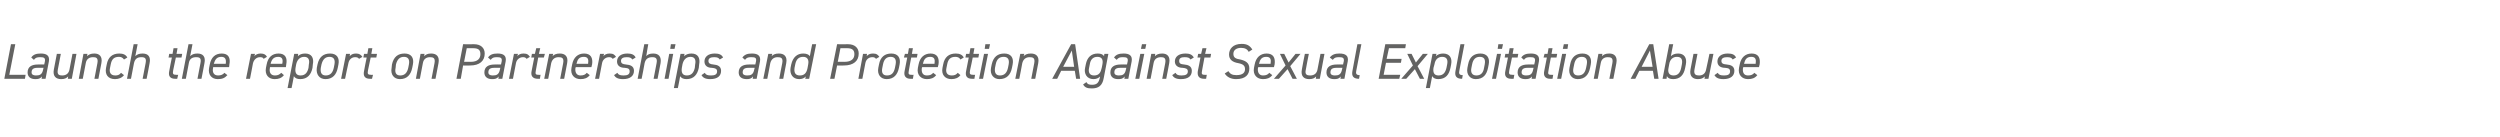 <?xml version="1.0" standalone="no"?><!DOCTYPE svg PUBLIC "-//W3C//DTD SVG 1.1//EN" "http://www.w3.org/Graphics/SVG/1.1/DTD/svg11.dtd"><svg xmlns="http://www.w3.org/2000/svg" version="1.1" width="752px" height="41.3px" viewBox="0 0 752 41.3">  <desc>Launch the report on Partnerships and Protection Against Sexual Exploitation Abuse</desc>  <defs/>  <g id="Polygon314870">    <path d="M 2.8 22.5 L 7.7 22.5 L 7.5 23.7 L 1.3 23.7 L 3.3 13.3 L 4.6 13.3 L 2.8 22.5 Z M 8.3 21.8 C 8.3 20.1 9.5 19.4 11.4 19.4 C 11.41 19.35 13.3 19.4 13.3 19.4 C 13.3 19.4 13.48 18.48 13.5 18.5 C 13.7 17.4 13.2 17.2 12.1 17.2 C 11.2 17.2 10.7 17.3 10.2 18 C 10.2 18 9.4 17.3 9.4 17.3 C 10 16.4 10.9 16.1 12.3 16.1 C 14.1 16.1 15 16.8 14.7 18.5 C 14.68 18.48 13.7 23.7 13.7 23.7 L 12.5 23.7 C 12.5 23.7 12.63 23.01 12.6 23 C 12.1 23.7 11.5 23.8 10.6 23.8 C 9.2 23.8 8.3 23.1 8.3 21.8 C 8.3 21.8 8.3 21.8 8.3 21.8 Z M 13.1 20.4 C 13.1 20.4 11.34 20.37 11.3 20.4 C 9.9 20.4 9.5 20.9 9.5 21.8 C 9.5 22.4 10 22.7 10.8 22.7 C 11.9 22.7 12.7 22.5 13 20.8 C 13.03 20.8 13.1 20.4 13.1 20.4 Z M 21.6 23.7 L 20.4 23.7 C 20.4 23.7 20.52 22.95 20.5 23 C 20 23.5 19.5 23.8 18.4 23.8 C 16.9 23.8 15.8 23 16.2 20.9 C 16.18 20.87 17.1 16.2 17.1 16.2 L 18.3 16.2 C 18.3 16.2 17.38 20.85 17.4 20.9 C 17.1 22.5 17.8 22.7 18.7 22.7 C 20 22.7 20.7 22 20.9 20.9 C 20.92 20.87 21.8 16.2 21.8 16.2 L 23 16.2 L 21.6 23.7 Z M 25.1 16.2 L 26.3 16.2 C 26.3 16.2 26.19 16.92 26.2 16.9 C 26.7 16.4 27.3 16.1 28.4 16.1 C 29.8 16.1 30.9 16.9 30.5 19 C 30.52 19 29.6 23.7 29.6 23.7 L 28.4 23.7 C 28.4 23.7 29.31 19.02 29.3 19 C 29.6 17.4 28.9 17.2 28 17.2 C 26.8 17.2 26 17.8 25.8 19 C 25.78 19 24.9 23.7 24.9 23.7 L 23.7 23.7 L 25.1 16.2 Z M 37.3 22.6 C 36.7 23.4 35.7 23.8 34.6 23.8 C 32.5 23.8 31.5 22.4 31.9 20.4 C 31.9 20.4 32.1 19.4 32.1 19.4 C 32.5 17.2 33.8 16.1 35.9 16.1 C 37.1 16.1 37.9 16.5 38.3 17.3 C 38.3 17.3 37.3 17.9 37.3 17.9 C 36.9 17.3 36.4 17.1 35.8 17.1 C 34.3 17.1 33.6 17.8 33.3 19.4 C 33.3 19.4 33.1 20.4 33.1 20.4 C 32.8 21.7 33.2 22.7 34.7 22.7 C 35.4 22.7 36 22.5 36.4 21.9 C 36.4 21.9 37.3 22.6 37.3 22.6 Z M 40.2 13.3 L 41.4 13.3 C 41.4 13.3 40.7 16.92 40.7 16.9 C 41.2 16.4 41.8 16.1 42.9 16.1 C 44.6 16.1 45.4 17.1 45 19 C 45.04 19 44.1 23.7 44.1 23.7 L 42.9 23.7 C 42.9 23.7 43.82 19.02 43.8 19 C 44.1 17.5 43.6 17.2 42.5 17.2 C 41.3 17.2 40.6 17.7 40.3 19 C 40.3 19 39.4 23.7 39.4 23.7 L 38.2 23.7 L 40.2 13.3 Z M 50.9 16.2 L 51.9 16.2 L 52.2 14.5 L 53.4 14.5 L 53.1 16.2 L 54.8 16.2 L 54.6 17.3 L 52.9 17.3 C 52.9 17.3 52.13 21.08 52.1 21.1 C 51.9 22.2 52 22.5 53 22.5 C 52.97 22.55 53.6 22.5 53.6 22.5 L 53.3 23.7 C 53.3 23.7 52.7 23.68 52.7 23.7 C 51.1 23.7 50.6 22.8 50.9 21.4 C 50.87 21.38 51.7 17.3 51.7 17.3 L 50.7 17.3 L 50.9 16.2 Z M 56.7 13.3 L 57.9 13.3 C 57.9 13.3 57.2 16.92 57.2 16.9 C 57.7 16.4 58.3 16.1 59.4 16.1 C 61.1 16.1 61.9 17.1 61.5 19 C 61.53 19 60.6 23.7 60.6 23.7 L 59.4 23.7 C 59.4 23.7 60.32 19.02 60.3 19 C 60.6 17.5 60.1 17.2 59 17.2 C 57.8 17.2 57 17.7 56.8 19 C 56.79 19 55.9 23.7 55.9 23.7 L 54.7 23.7 L 56.7 13.3 Z M 68.4 22.6 C 67.6 23.5 66.8 23.8 65.5 23.8 C 63.7 23.8 62.5 22.5 62.9 20.4 C 62.9 20.4 63.1 19.4 63.1 19.4 C 63.5 17.3 64.7 16.1 66.7 16.1 C 68.7 16.1 69.4 17.4 69 19.4 C 69.04 19.43 68.9 20.2 68.9 20.2 L 64.1 20.2 C 64.1 20.2 64.1 20.41 64.1 20.4 C 63.8 21.7 64.3 22.7 65.6 22.7 C 66.5 22.7 67.1 22.4 67.5 21.9 C 67.5 21.9 68.4 22.6 68.4 22.6 Z M 64.3 19.2 C 64.3 19.2 67.9 19.2 67.9 19.2 C 68.1 17.9 67.8 17.1 66.6 17.1 C 65.2 17.1 64.7 17.9 64.3 19.2 Z M 79.3 17.7 C 79.1 17.3 78.8 17.2 78.2 17.2 C 77.2 17.2 76.4 17.9 76.1 19 C 76.13 18.99 75.2 23.7 75.2 23.7 L 74 23.7 L 75.5 16.2 L 76.7 16.2 C 76.7 16.2 76.54 16.92 76.5 16.9 C 76.9 16.4 77.6 16.1 78.4 16.1 C 79.5 16.1 80 16.5 80.3 17.1 C 80.3 17.1 79.3 17.7 79.3 17.7 Z M 85.4 22.6 C 84.7 23.5 83.8 23.8 82.6 23.8 C 80.8 23.8 79.6 22.5 80 20.4 C 80 20.4 80.2 19.4 80.2 19.4 C 80.6 17.3 81.8 16.1 83.8 16.1 C 85.8 16.1 86.5 17.4 86.1 19.4 C 86.12 19.43 86 20.2 86 20.2 L 81.2 20.2 C 81.2 20.2 81.18 20.41 81.2 20.4 C 80.9 21.7 81.4 22.7 82.7 22.7 C 83.6 22.7 84.1 22.4 84.6 21.9 C 84.6 21.9 85.4 22.6 85.4 22.6 Z M 81.4 19.2 C 81.4 19.2 84.9 19.2 84.9 19.2 C 85.2 17.9 84.9 17.1 83.7 17.1 C 82.3 17.1 81.7 17.9 81.4 19.2 Z M 89.6 16.9 C 90.1 16.4 90.8 16.1 91.8 16.1 C 93.7 16.1 94.5 17.4 94.1 19.4 C 94.1 19.4 94 20.4 94 20.4 C 93.6 22.4 92.5 23.8 90.3 23.8 C 89.4 23.8 88.7 23.5 88.4 22.9 C 88.43 22.94 87.7 26.5 87.7 26.5 L 86.5 26.5 L 88.5 16.2 L 89.7 16.2 L 89.6 16.9 C 89.6 16.9 89.59 16.93 89.6 16.9 Z M 92.8 20.4 C 92.8 20.4 92.9 19.4 92.9 19.4 C 93.2 18 92.8 17.1 91.5 17.1 C 90.2 17.1 89.4 18 89.1 19.3 C 89.1 19.3 88.9 20.4 88.9 20.4 C 88.7 21.7 89 22.7 90.4 22.7 C 91.9 22.7 92.5 21.7 92.8 20.4 Z M 101.6 20.4 C 101.2 22.4 100.1 23.8 97.9 23.8 C 96.1 23.8 95 22.4 95.3 20.4 C 95.3 20.4 95.5 19.4 95.5 19.4 C 96 17.1 97.3 16.1 99.3 16.1 C 101.3 16.1 102.2 17.4 101.8 19.4 C 101.8 19.4 101.6 20.4 101.6 20.4 Z M 100.4 20.4 C 100.4 20.4 100.6 19.4 100.6 19.4 C 100.9 17.8 100.3 17.1 99.1 17.1 C 97.9 17.1 97.1 17.8 96.7 19.4 C 96.7 19.4 96.5 20.4 96.5 20.4 C 96.3 21.8 96.7 22.7 98 22.7 C 99.4 22.7 100.1 21.8 100.4 20.4 Z M 108 17.7 C 107.7 17.3 107.4 17.2 106.8 17.2 C 105.8 17.2 105 17.9 104.8 19 C 104.76 18.99 103.8 23.7 103.8 23.7 L 102.6 23.7 L 104.1 16.2 L 105.3 16.2 C 105.3 16.2 105.16 16.92 105.2 16.9 C 105.6 16.4 106.2 16.1 107.1 16.1 C 108.1 16.1 108.6 16.5 109 17.1 C 109 17.1 108 17.7 108 17.7 Z M 109.5 16.2 L 110.5 16.2 L 110.8 14.5 L 112 14.5 L 111.7 16.2 L 113.4 16.2 L 113.2 17.3 L 111.5 17.3 C 111.5 17.3 110.72 21.08 110.7 21.1 C 110.5 22.2 110.6 22.5 111.6 22.5 C 111.56 22.55 112.2 22.5 112.2 22.5 L 111.9 23.7 C 111.9 23.7 111.29 23.68 111.3 23.7 C 109.7 23.7 109.2 22.8 109.5 21.4 C 109.46 21.38 110.3 17.3 110.3 17.3 L 109.3 17.3 L 109.5 16.2 Z M 124 20.4 C 123.6 22.4 122.5 23.8 120.3 23.8 C 118.5 23.8 117.4 22.4 117.8 20.4 C 117.8 20.4 117.9 19.4 117.9 19.4 C 118.4 17.1 119.7 16.1 121.7 16.1 C 123.7 16.1 124.6 17.4 124.2 19.4 C 124.2 19.4 124 20.4 124 20.4 Z M 122.8 20.4 C 122.8 20.4 123 19.4 123 19.4 C 123.3 17.8 122.7 17.1 121.5 17.1 C 120.3 17.1 119.5 17.8 119.1 19.4 C 119.1 19.4 119 20.4 119 20.4 C 118.7 21.8 119.1 22.7 120.4 22.7 C 121.8 22.7 122.5 21.8 122.8 20.4 Z M 126.5 16.2 L 127.7 16.2 C 127.7 16.2 127.57 16.92 127.6 16.9 C 128.1 16.4 128.6 16.1 129.7 16.1 C 131.2 16.1 132.3 16.9 131.9 19 C 131.91 19 131 23.7 131 23.7 L 129.8 23.7 C 129.8 23.7 130.69 19.02 130.7 19 C 131 17.4 130.3 17.2 129.3 17.2 C 128.2 17.2 127.4 17.8 127.2 19 C 127.17 19 126.3 23.7 126.3 23.7 L 125.1 23.7 L 126.5 16.2 Z M 139.3 19.7 L 138.6 23.7 L 137.3 23.7 L 139.3 13.3 C 139.3 13.3 142.6 13.34 142.6 13.3 C 144.6 13.3 145.8 14.4 145.8 16.1 C 145.8 18.3 144.3 19.7 141.4 19.7 C 141.36 19.74 139.3 19.7 139.3 19.7 Z M 141.6 18.6 C 143.7 18.6 144.5 17.6 144.5 16.3 C 144.5 15.1 144 14.5 142.3 14.5 C 142.35 14.5 140.4 14.5 140.4 14.5 L 139.6 18.6 C 139.6 18.6 141.58 18.57 141.6 18.6 Z M 145.7 21.8 C 145.7 20.1 146.9 19.4 148.8 19.4 C 148.81 19.35 150.7 19.4 150.7 19.4 C 150.7 19.4 150.88 18.48 150.9 18.5 C 151.1 17.4 150.6 17.2 149.5 17.2 C 148.6 17.2 148.1 17.3 147.6 18 C 147.6 18 146.8 17.3 146.8 17.3 C 147.4 16.4 148.3 16.1 149.7 16.1 C 151.5 16.1 152.4 16.8 152.1 18.5 C 152.08 18.48 151.1 23.7 151.1 23.7 L 149.9 23.7 C 149.9 23.7 150.03 23.01 150 23 C 149.5 23.7 148.9 23.8 148 23.8 C 146.6 23.8 145.7 23.1 145.7 21.8 C 145.7 21.8 145.7 21.8 145.7 21.8 Z M 150.5 20.4 C 150.5 20.4 148.74 20.37 148.7 20.4 C 147.3 20.4 146.9 20.9 146.9 21.8 C 146.9 22.4 147.4 22.7 148.2 22.7 C 149.3 22.7 150.1 22.5 150.4 20.8 C 150.43 20.8 150.5 20.4 150.5 20.4 Z M 158.4 17.7 C 158.1 17.3 157.8 17.2 157.3 17.2 C 156.3 17.2 155.4 17.9 155.2 19 C 155.22 18.99 154.3 23.7 154.3 23.7 L 153.1 23.7 L 154.6 16.2 L 155.8 16.2 C 155.8 16.2 155.63 16.92 155.6 16.9 C 156 16.4 156.6 16.1 157.5 16.1 C 158.6 16.1 159 16.5 159.4 17.1 C 159.4 17.1 158.4 17.7 158.4 17.7 Z M 160 16.2 L 160.9 16.2 L 161.3 14.5 L 162.5 14.5 L 162.1 16.2 L 163.9 16.2 L 163.6 17.3 L 161.9 17.3 C 161.9 17.3 161.18 21.08 161.2 21.1 C 161 22.2 161 22.5 162 22.5 C 162.02 22.55 162.6 22.5 162.6 22.5 L 162.4 23.7 C 162.4 23.7 161.75 23.68 161.8 23.7 C 160.2 23.7 159.6 22.8 159.9 21.4 C 159.92 21.38 160.7 17.3 160.7 17.3 L 159.8 17.3 L 160 16.2 Z M 165.2 16.2 L 166.4 16.2 C 166.4 16.2 166.25 16.92 166.2 16.9 C 166.7 16.4 167.3 16.1 168.4 16.1 C 169.9 16.1 171 16.9 170.6 19 C 170.58 19 169.7 23.7 169.7 23.7 L 168.5 23.7 C 168.5 23.7 169.37 19.02 169.4 19 C 169.7 17.4 169 17.2 168 17.2 C 166.9 17.2 166.1 17.8 165.8 19 C 165.84 19 164.9 23.7 164.9 23.7 L 163.7 23.7 L 165.2 16.2 Z M 177.4 22.6 C 176.7 23.5 175.8 23.8 174.6 23.8 C 172.8 23.8 171.5 22.5 171.9 20.4 C 171.9 20.4 172.1 19.4 172.1 19.4 C 172.5 17.3 173.8 16.1 175.7 16.1 C 177.7 16.1 178.4 17.4 178.1 19.4 C 178.06 19.43 177.9 20.2 177.9 20.2 L 173.2 20.2 C 173.2 20.2 173.13 20.41 173.1 20.4 C 172.9 21.7 173.4 22.7 174.6 22.7 C 175.6 22.7 176.1 22.4 176.5 21.9 C 176.5 21.9 177.4 22.6 177.4 22.6 Z M 173.4 19.2 C 173.4 19.2 176.9 19.2 176.9 19.2 C 177.1 17.9 176.9 17.1 175.6 17.1 C 174.2 17.1 173.7 17.9 173.4 19.2 Z M 184.3 17.7 C 184 17.3 183.7 17.2 183.2 17.2 C 182.2 17.2 181.3 17.9 181.1 19 C 181.12 18.99 180.2 23.7 180.2 23.7 L 179 23.7 L 180.5 16.2 L 181.7 16.2 C 181.7 16.2 181.53 16.92 181.5 16.9 C 181.9 16.4 182.5 16.1 183.4 16.1 C 184.5 16.1 184.9 16.5 185.3 17.1 C 185.3 17.1 184.3 17.7 184.3 17.7 Z M 190.2 17.9 C 189.9 17.4 189.5 17.2 188.5 17.2 C 187.5 17.2 186.8 17.5 186.8 18.3 C 186.8 19.1 187.3 19.3 188.3 19.4 C 189.6 19.5 190.7 19.9 190.7 21.3 C 190.7 22.8 189.6 23.8 187.4 23.8 C 185.8 23.8 185.1 23.3 184.7 22.6 C 184.7 22.6 185.7 21.9 185.7 21.9 C 186 22.5 186.5 22.7 187.6 22.7 C 188.7 22.7 189.4 22.4 189.4 21.5 C 189.4 20.7 189 20.5 187.9 20.4 C 186.6 20.4 185.6 19.8 185.6 18.5 C 185.6 17.1 186.7 16.1 188.7 16.1 C 189.9 16.1 190.8 16.4 191.2 17.3 C 191.2 17.3 190.2 17.9 190.2 17.9 Z M 193.8 13.3 L 195 13.3 C 195 13.3 194.35 16.92 194.4 16.9 C 194.8 16.4 195.4 16.1 196.5 16.1 C 198.2 16.1 199 17.1 198.7 19 C 198.69 19 197.8 23.7 197.8 23.7 L 196.6 23.7 C 196.6 23.7 197.47 19.02 197.5 19 C 197.8 17.5 197.2 17.2 196.2 17.2 C 195 17.2 194.2 17.7 193.9 19 C 193.95 19 193 23.7 193 23.7 L 191.8 23.7 L 193.8 13.3 Z M 201.3 16.2 L 202.5 16.2 L 201.1 23.7 L 199.9 23.7 L 201.3 16.2 Z M 201.8 13.3 L 203.2 13.3 L 202.9 14.7 L 201.6 14.7 L 201.8 13.3 Z M 205.8 16.9 C 206.3 16.4 207 16.1 208 16.1 C 209.9 16.1 210.7 17.4 210.3 19.4 C 210.3 19.4 210.2 20.4 210.2 20.4 C 209.8 22.4 208.7 23.8 206.5 23.8 C 205.6 23.8 204.9 23.5 204.6 22.9 C 204.63 22.94 203.9 26.5 203.9 26.5 L 202.7 26.5 L 204.7 16.2 L 205.9 16.2 L 205.8 16.9 C 205.8 16.9 205.79 16.93 205.8 16.9 Z M 209 20.4 C 209 20.4 209.1 19.4 209.1 19.4 C 209.4 18 209 17.1 207.7 17.1 C 206.4 17.1 205.6 18 205.3 19.3 C 205.3 19.3 205.1 20.4 205.1 20.4 C 204.9 21.7 205.2 22.7 206.6 22.7 C 208.1 22.7 208.7 21.7 209 20.4 Z M 216.5 17.9 C 216.2 17.4 215.8 17.2 214.8 17.2 C 213.8 17.2 213.1 17.5 213.1 18.3 C 213.1 19.1 213.6 19.3 214.6 19.4 C 215.8 19.5 216.9 19.9 216.9 21.3 C 216.9 22.8 215.9 23.8 213.6 23.8 C 212.1 23.8 211.4 23.3 211 22.6 C 211 22.6 212 21.9 212 21.9 C 212.3 22.5 212.8 22.7 213.9 22.7 C 215 22.7 215.7 22.4 215.7 21.5 C 215.7 20.7 215.2 20.5 214.1 20.4 C 212.9 20.4 211.9 19.8 211.9 18.5 C 211.9 17.1 213 16.1 215 16.1 C 216.2 16.1 217.1 16.4 217.5 17.3 C 217.5 17.3 216.5 17.9 216.5 17.9 Z M 222.2 21.8 C 222.2 20.1 223.4 19.4 225.3 19.4 C 225.32 19.35 227.2 19.4 227.2 19.4 C 227.2 19.4 227.39 18.48 227.4 18.5 C 227.6 17.4 227.2 17.2 226 17.2 C 225.1 17.2 224.6 17.3 224.1 18 C 224.1 18 223.3 17.3 223.3 17.3 C 224 16.4 224.8 16.1 226.2 16.1 C 228 16.1 228.9 16.8 228.6 18.5 C 228.59 18.48 227.6 23.7 227.6 23.7 L 226.4 23.7 C 226.4 23.7 226.54 23.01 226.5 23 C 226 23.7 225.4 23.8 224.6 23.8 C 223.1 23.8 222.2 23.1 222.2 21.8 C 222.2 21.8 222.2 21.8 222.2 21.8 Z M 227 20.4 C 227 20.4 225.25 20.37 225.2 20.4 C 223.8 20.4 223.4 20.9 223.4 21.8 C 223.4 22.4 223.9 22.7 224.7 22.7 C 225.8 22.7 226.6 22.5 226.9 20.8 C 226.94 20.8 227 20.4 227 20.4 Z M 231.1 16.2 L 232.3 16.2 C 232.3 16.2 232.14 16.92 232.1 16.9 C 232.6 16.4 233.2 16.1 234.3 16.1 C 235.8 16.1 236.9 16.9 236.5 19 C 236.47 19 235.6 23.7 235.6 23.7 L 234.4 23.7 C 234.4 23.7 235.26 19.02 235.3 19 C 235.6 17.4 234.9 17.2 233.9 17.2 C 232.8 17.2 232 17.8 231.7 19 C 231.73 19 230.8 23.7 230.8 23.7 L 229.6 23.7 L 231.1 16.2 Z M 244.3 13.3 L 245.5 13.3 L 243.4 23.7 L 242.2 23.7 C 242.2 23.7 242.37 23.03 242.4 23 C 241.9 23.5 241.3 23.8 240.4 23.8 C 238.4 23.8 237.5 22.2 237.8 20.4 C 237.8 20.4 238 19.4 238 19.4 C 238.5 17.2 239.8 16.1 241.6 16.1 C 242.6 16.1 243.3 16.4 243.6 16.9 C 243.55 16.93 244.3 13.3 244.3 13.3 Z M 242.9 20.5 C 242.9 20.5 243.1 19.4 243.1 19.4 C 243.4 17.9 242.8 17.1 241.6 17.1 C 240.3 17.1 239.5 17.8 239.2 19.4 C 239.2 19.4 239 20.4 239 20.4 C 238.8 21.8 239.2 22.7 240.6 22.7 C 241.9 22.7 242.6 22 242.9 20.5 Z M 251.8 19.7 L 251 23.7 L 249.7 23.7 L 251.8 13.3 C 251.8 13.3 255.06 13.34 255.1 13.3 C 257.1 13.3 258.3 14.4 258.3 16.1 C 258.3 18.3 256.8 19.7 253.8 19.7 C 253.81 19.74 251.8 19.7 251.8 19.7 Z M 254 18.6 C 256.2 18.6 257 17.6 257 16.3 C 257 15.1 256.4 14.5 254.8 14.5 C 254.8 14.5 252.8 14.5 252.8 14.5 L 252 18.6 C 252 18.6 254.04 18.57 254 18.6 Z M 263.5 17.7 C 263.2 17.3 262.9 17.2 262.4 17.2 C 261.3 17.2 260.5 17.9 260.3 19 C 260.3 18.99 259.4 23.7 259.4 23.7 L 258.2 23.7 L 259.6 16.2 L 260.8 16.2 C 260.8 16.2 260.7 16.92 260.7 16.9 C 261.1 16.4 261.7 16.1 262.6 16.1 C 263.7 16.1 264.1 16.5 264.5 17.1 C 264.5 17.1 263.5 17.7 263.5 17.7 Z M 270.4 20.4 C 270 22.4 268.9 23.8 266.7 23.8 C 264.9 23.8 263.8 22.4 264.2 20.4 C 264.2 20.4 264.4 19.4 264.4 19.4 C 264.8 17.1 266.2 16.1 268.1 16.1 C 270.1 16.1 271 17.4 270.6 19.4 C 270.6 19.4 270.4 20.4 270.4 20.4 Z M 269.2 20.4 C 269.2 20.4 269.4 19.4 269.4 19.4 C 269.7 17.8 269.1 17.1 267.9 17.1 C 266.7 17.1 265.9 17.8 265.6 19.4 C 265.6 19.4 265.4 20.4 265.4 20.4 C 265.1 21.8 265.5 22.7 266.8 22.7 C 268.3 22.7 268.9 21.8 269.2 20.4 Z M 272.2 16.2 L 273.1 16.2 L 273.4 14.5 L 274.6 14.5 L 274.3 16.2 L 276 16.2 L 275.8 17.3 L 274.1 17.3 C 274.1 17.3 273.37 21.08 273.4 21.1 C 273.2 22.2 273.2 22.5 274.2 22.5 C 274.21 22.55 274.8 22.5 274.8 22.5 L 274.6 23.7 C 274.6 23.7 273.94 23.68 273.9 23.7 C 272.4 23.7 271.8 22.8 272.1 21.4 C 272.11 21.38 272.9 17.3 272.9 17.3 L 271.9 17.3 L 272.2 16.2 Z M 281.6 22.6 C 280.9 23.5 280 23.8 278.8 23.8 C 277 23.8 275.7 22.5 276.1 20.4 C 276.1 20.4 276.3 19.4 276.3 19.4 C 276.7 17.3 278 16.1 279.9 16.1 C 281.9 16.1 282.6 17.4 282.3 19.4 C 282.26 19.43 282.1 20.2 282.1 20.2 L 277.4 20.2 C 277.4 20.2 277.32 20.41 277.3 20.4 C 277.1 21.7 277.5 22.7 278.8 22.7 C 279.8 22.7 280.3 22.4 280.7 21.9 C 280.7 21.9 281.6 22.6 281.6 22.6 Z M 277.6 19.2 C 277.6 19.2 281.1 19.2 281.1 19.2 C 281.3 17.9 281.1 17.1 279.8 17.1 C 278.4 17.1 277.9 17.9 277.6 19.2 Z M 288.9 22.6 C 288.3 23.4 287.4 23.8 286.2 23.8 C 284.2 23.8 283.1 22.4 283.5 20.4 C 283.5 20.4 283.7 19.4 283.7 19.4 C 284.1 17.2 285.4 16.1 287.5 16.1 C 288.7 16.1 289.5 16.5 289.9 17.3 C 289.9 17.3 288.9 17.9 288.9 17.9 C 288.6 17.3 288 17.1 287.4 17.1 C 285.9 17.1 285.2 17.8 284.9 19.4 C 284.9 19.4 284.7 20.4 284.7 20.4 C 284.4 21.7 284.8 22.7 286.3 22.7 C 287.1 22.7 287.6 22.5 288.1 21.9 C 288.1 21.9 288.9 22.6 288.9 22.6 Z M 290.6 16.2 L 291.6 16.2 L 291.9 14.5 L 293.1 14.5 L 292.8 16.2 L 294.5 16.2 L 294.3 17.3 L 292.6 17.3 C 292.6 17.3 291.84 21.08 291.8 21.1 C 291.6 22.2 291.7 22.5 292.7 22.5 C 292.68 22.55 293.3 22.5 293.3 22.5 L 293.1 23.7 C 293.1 23.7 292.41 23.68 292.4 23.7 C 290.8 23.7 290.3 22.8 290.6 21.4 C 290.58 21.38 291.4 17.3 291.4 17.3 L 290.4 17.3 L 290.6 16.2 Z M 296 16.2 L 297.2 16.2 L 295.7 23.7 L 294.5 23.7 L 296 16.2 Z M 296.4 13.3 L 297.8 13.3 L 297.5 14.7 L 296.2 14.7 L 296.4 13.3 Z M 304.4 20.4 C 304 22.4 302.9 23.8 300.6 23.8 C 298.9 23.8 297.7 22.4 298.1 20.4 C 298.1 20.4 298.3 19.4 298.3 19.4 C 298.8 17.1 300.1 16.1 302.1 16.1 C 304.1 16.1 305 17.4 304.6 19.4 C 304.6 19.4 304.4 20.4 304.4 20.4 Z M 303.2 20.4 C 303.2 20.4 303.4 19.4 303.4 19.4 C 303.7 17.8 303.1 17.1 301.9 17.1 C 300.6 17.1 299.8 17.8 299.5 19.4 C 299.5 19.4 299.3 20.4 299.3 20.4 C 299.1 21.8 299.5 22.7 300.8 22.7 C 302.2 22.7 302.9 21.8 303.2 20.4 Z M 306.9 16.2 L 308.1 16.2 C 308.1 16.2 307.95 16.92 307.9 16.9 C 308.4 16.4 309 16.1 310.1 16.1 C 311.6 16.1 312.7 16.9 312.3 19 C 312.28 19 311.4 23.7 311.4 23.7 L 310.2 23.7 C 310.2 23.7 311.07 19.02 311.1 19 C 311.4 17.4 310.7 17.2 309.7 17.2 C 308.6 17.2 307.8 17.8 307.5 19 C 307.54 19 306.6 23.7 306.6 23.7 L 305.4 23.7 L 306.9 16.2 Z M 316.5 23.7 L 322.2 13.3 L 323.4 13.3 L 324.9 23.7 L 323.7 23.7 L 323.3 21.3 L 319.2 21.3 L 318 23.7 L 316.5 23.7 Z M 319.8 20.1 L 323.1 20.1 L 322.4 15.2 L 319.8 20.1 Z M 332.2 16.2 L 333.4 16.2 C 333.4 16.2 332 23.53 332 23.5 C 331.6 25.8 330.4 26.6 328.4 26.6 C 327 26.6 326.3 26.3 325.8 25.4 C 325.8 25.4 326.8 24.7 326.8 24.7 C 327.1 25.3 327.5 25.5 328.5 25.5 C 330 25.5 330.5 24.8 330.8 23.5 C 330.8 23.5 330.9 23 330.9 23 C 330.4 23.5 329.8 23.8 328.9 23.8 C 326.9 23.8 326 22.1 326.4 20.4 C 326.4 20.4 326.6 19.4 326.6 19.4 C 327 17.3 328.2 16.1 330.2 16.1 C 331.2 16.1 331.8 16.4 332.1 16.9 C 332.07 16.93 332.2 16.2 332.2 16.2 Z M 331.4 20.4 C 331.4 20.4 331.6 19.4 331.6 19.4 C 331.9 17.9 331.4 17.1 330.1 17.1 C 328.7 17.1 328 18 327.8 19.4 C 327.8 19.4 327.6 20.4 327.6 20.4 C 327.3 21.7 327.7 22.7 329.1 22.7 C 330.6 22.7 331.1 21.8 331.4 20.4 Z M 334 21.8 C 334 20.1 335.2 19.4 337.1 19.4 C 337.11 19.35 339 19.4 339 19.4 C 339 19.4 339.18 18.48 339.2 18.5 C 339.4 17.4 338.9 17.2 337.8 17.2 C 336.9 17.2 336.4 17.3 335.9 18 C 335.9 18 335.1 17.3 335.1 17.3 C 335.7 16.4 336.6 16.1 338 16.1 C 339.8 16.1 340.7 16.8 340.4 18.5 C 340.38 18.48 339.4 23.7 339.4 23.7 L 338.2 23.7 C 338.2 23.7 338.33 23.01 338.3 23 C 337.8 23.7 337.2 23.8 336.3 23.8 C 334.9 23.8 334 23.1 334 21.8 C 334 21.8 334 21.8 334 21.8 Z M 338.8 20.4 C 338.8 20.4 337.04 20.37 337 20.4 C 335.6 20.4 335.2 20.9 335.2 21.8 C 335.2 22.4 335.7 22.7 336.5 22.7 C 337.6 22.7 338.4 22.5 338.7 20.8 C 338.73 20.8 338.8 20.4 338.8 20.4 Z M 343 16.2 L 344.2 16.2 L 342.7 23.7 L 341.5 23.7 L 343 16.2 Z M 343.5 13.3 L 344.8 13.3 L 344.5 14.7 L 343.2 14.7 L 343.5 13.3 Z M 346.3 16.2 L 347.5 16.2 C 347.5 16.2 347.39 16.92 347.4 16.9 C 347.9 16.4 348.5 16.1 349.6 16.1 C 351 16.1 352.1 16.9 351.7 19 C 351.73 19 350.8 23.7 350.8 23.7 L 349.6 23.7 C 349.6 23.7 350.51 19.02 350.5 19 C 350.8 17.4 350.1 17.2 349.2 17.2 C 348 17.2 347.2 17.8 347 19 C 346.99 19 346.1 23.7 346.1 23.7 L 344.9 23.7 L 346.3 16.2 Z M 358.1 17.9 C 357.8 17.4 357.4 17.2 356.3 17.2 C 355.3 17.2 354.7 17.5 354.7 18.3 C 354.7 19.1 355.1 19.3 356.2 19.4 C 357.4 19.5 358.5 19.9 358.5 21.3 C 358.5 22.8 357.5 23.8 355.2 23.8 C 353.7 23.8 353 23.3 352.6 22.6 C 352.6 22.6 353.6 21.9 353.6 21.9 C 353.9 22.5 354.4 22.7 355.4 22.7 C 356.6 22.7 357.3 22.4 357.3 21.5 C 357.3 20.7 356.8 20.5 355.7 20.4 C 354.5 20.4 353.4 19.8 353.4 18.5 C 353.4 17.1 354.5 16.1 356.6 16.1 C 357.8 16.1 358.6 16.4 359.1 17.3 C 359.1 17.3 358.1 17.9 358.1 17.9 Z M 360.4 16.2 L 361.3 16.2 L 361.7 14.5 L 362.9 14.5 L 362.5 16.2 L 364.3 16.2 L 364.1 17.3 L 362.3 17.3 C 362.3 17.3 361.6 21.08 361.6 21.1 C 361.4 22.2 361.4 22.5 362.4 22.5 C 362.44 22.55 363 22.5 363 22.5 L 362.8 23.7 C 362.8 23.7 362.17 23.68 362.2 23.7 C 360.6 23.7 360.1 22.8 360.3 21.4 C 360.34 21.38 361.1 17.3 361.1 17.3 L 360.2 17.3 L 360.4 16.2 Z M 375.6 15.6 C 375.2 14.8 374.5 14.4 373.3 14.4 C 372 14.4 371 15 371 16.2 C 371 17.4 371.8 17.7 373.1 17.9 C 374.7 18.3 375.8 18.9 375.8 20.6 C 375.8 22.4 374.7 23.8 371.8 23.8 C 370.2 23.8 369 23.1 368.4 22.1 C 368.4 22.1 369.5 21.4 369.5 21.4 C 370 22.2 370.6 22.6 371.9 22.6 C 374 22.6 374.5 21.7 374.5 20.8 C 374.5 19.8 374 19.3 372.5 19 C 370.7 18.7 369.7 17.9 369.7 16.4 C 369.7 14.8 370.8 13.2 373.5 13.2 C 375.2 13.2 376 13.8 376.7 14.9 C 376.7 14.9 375.6 15.6 375.6 15.6 Z M 382.7 22.6 C 382 23.5 381.1 23.8 379.9 23.8 C 378.1 23.8 376.8 22.5 377.2 20.4 C 377.2 20.4 377.4 19.4 377.4 19.4 C 377.8 17.3 379.1 16.1 381 16.1 C 383 16.1 383.7 17.4 383.4 19.4 C 383.37 19.43 383.2 20.2 383.2 20.2 L 378.5 20.2 C 378.5 20.2 378.43 20.41 378.4 20.4 C 378.2 21.7 378.7 22.7 379.9 22.7 C 380.9 22.7 381.4 22.4 381.8 21.9 C 381.8 21.9 382.7 22.6 382.7 22.6 Z M 378.7 19.2 C 378.7 19.2 382.2 19.2 382.2 19.2 C 382.4 17.9 382.2 17.1 380.9 17.1 C 379.5 17.1 379 17.9 378.7 19.2 Z M 388.8 23.7 L 387.3 20.8 L 384.7 23.7 L 383.2 23.7 L 386.7 19.7 L 385 16.2 L 386.3 16.2 L 387.6 18.8 L 389.7 16.2 L 391.2 16.2 L 388.1 19.9 L 390.1 23.7 L 388.8 23.7 Z M 397 23.7 L 395.8 23.7 C 395.8 23.7 395.89 22.95 395.9 23 C 395.4 23.5 394.9 23.8 393.8 23.8 C 392.3 23.8 391.2 23 391.6 20.9 C 391.56 20.87 392.5 16.2 392.5 16.2 L 393.7 16.2 C 393.7 16.2 392.76 20.85 392.8 20.9 C 392.4 22.5 393.2 22.7 394.1 22.7 C 395.4 22.7 396.1 22 396.3 20.9 C 396.3 20.87 397.2 16.2 397.2 16.2 L 398.4 16.2 L 397 23.7 Z M 399 21.8 C 399 20.1 400.2 19.4 402.1 19.4 C 402.1 19.35 404 19.4 404 19.4 C 404 19.4 404.17 18.48 404.2 18.5 C 404.4 17.4 403.9 17.2 402.8 17.2 C 401.9 17.2 401.4 17.3 400.9 18 C 400.9 18 400 17.3 400 17.3 C 400.7 16.4 401.6 16.1 402.9 16.1 C 404.8 16.1 405.7 16.8 405.4 18.5 C 405.37 18.48 404.4 23.7 404.4 23.7 L 403.2 23.7 C 403.2 23.7 403.32 23.01 403.3 23 C 402.8 23.7 402.2 23.8 401.3 23.8 C 399.9 23.8 399 23.1 399 21.8 C 399 21.8 399 21.8 399 21.8 Z M 403.8 20.4 C 403.8 20.4 402.03 20.37 402 20.4 C 400.6 20.4 400.2 20.9 400.2 21.8 C 400.2 22.4 400.7 22.7 401.5 22.7 C 402.6 22.7 403.4 22.5 403.7 20.8 C 403.72 20.8 403.8 20.4 403.8 20.4 Z M 408.3 13.3 L 409.5 13.3 C 409.5 13.3 408.02 21.08 408 21.1 C 407.8 22 407.8 22.6 409 22.6 C 409 22.6 408.8 23.7 408.8 23.7 C 407.2 23.7 406.5 23 406.8 21.4 C 406.78 21.38 408.3 13.3 408.3 13.3 Z M 422.9 13.3 L 422.7 14.5 L 417.8 14.5 L 417.1 17.7 L 421.6 17.7 L 421.4 18.9 L 416.9 18.9 L 416.2 22.5 L 421.2 22.5 L 420.9 23.7 L 414.7 23.7 L 416.7 13.3 L 422.9 13.3 Z M 427.1 23.7 L 425.6 20.8 L 423 23.7 L 421.5 23.7 L 425 19.7 L 423.3 16.2 L 424.6 16.2 L 425.9 18.8 L 428 16.2 L 429.5 16.2 L 426.4 19.9 L 428.4 23.7 L 427.1 23.7 Z M 431.9 16.9 C 432.4 16.4 433.2 16.1 434.1 16.1 C 436 16.1 436.9 17.4 436.5 19.4 C 436.5 19.4 436.3 20.4 436.3 20.4 C 435.9 22.4 434.9 23.8 432.6 23.8 C 431.8 23.8 431.1 23.5 430.8 22.9 C 430.77 22.94 430.1 26.5 430.1 26.5 L 428.9 26.5 L 430.9 16.2 L 432.1 16.2 L 431.9 16.9 C 431.9 16.9 431.92 16.93 431.9 16.9 Z M 435.1 20.4 C 435.1 20.4 435.3 19.4 435.3 19.4 C 435.6 18 435.2 17.1 433.8 17.1 C 432.5 17.1 431.7 18 431.5 19.3 C 431.5 19.3 431.2 20.4 431.2 20.4 C 431 21.7 431.3 22.7 432.7 22.7 C 434.2 22.7 434.8 21.7 435.1 20.4 Z M 439.3 13.3 L 440.5 13.3 C 440.5 13.3 439.02 21.08 439 21.1 C 438.8 22 438.8 22.6 440 22.6 C 440 22.6 439.8 23.7 439.8 23.7 C 438.2 23.7 437.5 23 437.8 21.4 C 437.78 21.38 439.3 13.3 439.3 13.3 Z M 447.6 20.4 C 447.2 22.4 446.2 23.8 443.9 23.8 C 442.2 23.8 441 22.4 441.4 20.4 C 441.4 20.4 441.6 19.4 441.6 19.4 C 442 17.1 443.4 16.1 445.3 16.1 C 447.3 16.1 448.2 17.4 447.8 19.4 C 447.8 19.4 447.6 20.4 447.6 20.4 Z M 446.4 20.4 C 446.4 20.4 446.6 19.4 446.6 19.4 C 446.9 17.8 446.4 17.1 445.1 17.1 C 443.9 17.1 443.1 17.8 442.8 19.4 C 442.8 19.4 442.6 20.4 442.6 20.4 C 442.3 21.8 442.8 22.7 444.1 22.7 C 445.5 22.7 446.2 21.8 446.4 20.4 Z M 450.3 16.2 L 451.5 16.2 L 450 23.7 L 448.8 23.7 L 450.3 16.2 Z M 450.7 13.3 L 452.1 13.3 L 451.8 14.7 L 450.5 14.7 L 450.7 13.3 Z M 452.8 16.2 L 453.8 16.2 L 454.1 14.5 L 455.3 14.5 L 455 16.2 L 456.7 16.2 L 456.5 17.3 L 454.8 17.3 C 454.8 17.3 454.04 21.08 454 21.1 C 453.8 22.2 453.9 22.5 454.9 22.5 C 454.88 22.55 455.5 22.5 455.5 22.5 L 455.3 23.7 C 455.3 23.7 454.61 23.68 454.6 23.7 C 453 23.7 452.5 22.8 452.8 21.4 C 452.78 21.38 453.6 17.3 453.6 17.3 L 452.6 17.3 L 452.8 16.2 Z M 456.5 21.8 C 456.5 20.1 457.7 19.4 459.6 19.4 C 459.61 19.35 461.5 19.4 461.5 19.4 C 461.5 19.4 461.68 18.48 461.7 18.5 C 461.9 17.4 461.4 17.2 460.3 17.2 C 459.4 17.2 458.9 17.3 458.4 18 C 458.4 18 457.6 17.3 457.6 17.3 C 458.2 16.4 459.1 16.1 460.5 16.1 C 462.3 16.1 463.2 16.8 462.9 18.5 C 462.88 18.48 461.9 23.7 461.9 23.7 L 460.7 23.7 C 460.7 23.7 460.83 23.01 460.8 23 C 460.3 23.7 459.7 23.8 458.8 23.8 C 457.4 23.8 456.5 23.1 456.5 21.8 C 456.5 21.8 456.5 21.8 456.5 21.8 Z M 461.3 20.4 C 461.3 20.4 459.54 20.37 459.5 20.4 C 458.1 20.4 457.7 20.9 457.7 21.8 C 457.7 22.4 458.2 22.7 459 22.7 C 460.1 22.7 460.9 22.5 461.2 20.8 C 461.23 20.8 461.3 20.4 461.3 20.4 Z M 464.6 16.2 L 465.5 16.2 L 465.8 14.5 L 467 14.5 L 466.7 16.2 L 468.4 16.2 L 468.2 17.3 L 466.5 17.3 C 466.5 17.3 465.77 21.08 465.8 21.1 C 465.6 22.2 465.6 22.5 466.6 22.5 C 466.61 22.55 467.2 22.5 467.2 22.5 L 467 23.7 C 467 23.7 466.34 23.68 466.3 23.7 C 464.8 23.7 464.2 22.8 464.5 21.4 C 464.51 21.38 465.3 17.3 465.3 17.3 L 464.3 17.3 L 464.6 16.2 Z M 469.9 16.2 L 471.1 16.2 L 469.6 23.7 L 468.4 23.7 L 469.9 16.2 Z M 470.4 13.3 L 471.7 13.3 L 471.5 14.7 L 470.1 14.7 L 470.4 13.3 Z M 478.3 20.4 C 477.9 22.4 476.8 23.8 474.6 23.8 C 472.8 23.8 471.7 22.4 472.1 20.4 C 472.1 20.4 472.3 19.4 472.3 19.4 C 472.7 17.1 474.1 16.1 476 16.1 C 478 16.1 478.9 17.4 478.5 19.4 C 478.5 19.4 478.3 20.4 478.3 20.4 Z M 477.1 20.4 C 477.1 20.4 477.3 19.4 477.3 19.4 C 477.6 17.8 477 17.1 475.8 17.1 C 474.6 17.1 473.8 17.8 473.5 19.4 C 473.5 19.4 473.3 20.4 473.3 20.4 C 473 21.8 473.4 22.7 474.7 22.7 C 476.2 22.7 476.8 21.8 477.1 20.4 Z M 480.8 16.2 L 482 16.2 C 482 16.2 481.88 16.92 481.9 16.9 C 482.4 16.4 482.9 16.1 484.1 16.1 C 485.5 16.1 486.6 16.9 486.2 19 C 486.21 19 485.3 23.7 485.3 23.7 L 484.1 23.7 C 484.1 23.7 484.99 19.02 485 19 C 485.3 17.4 484.6 17.2 483.6 17.2 C 482.5 17.2 481.7 17.8 481.5 19 C 481.47 19 480.6 23.7 480.6 23.7 L 479.4 23.7 L 480.8 16.2 Z M 490.5 23.7 L 496.1 13.3 L 497.3 13.3 L 498.9 23.7 L 497.6 23.7 L 497.2 21.3 L 493.1 21.3 L 491.9 23.7 L 490.5 23.7 Z M 493.8 20.1 L 497.1 20.1 L 496.3 15.2 L 493.8 20.1 Z M 502.6 16.9 C 503.1 16.4 503.8 16.1 504.8 16.1 C 506.6 16.1 507.5 17.4 507.1 19.4 C 507.1 19.4 506.9 20.4 506.9 20.4 C 506.5 22.6 505.3 23.8 503.3 23.8 C 502.3 23.8 501.7 23.5 501.4 22.9 C 501.4 22.95 501.3 23.7 501.3 23.7 L 500.1 23.7 L 502.1 13.3 L 503.3 13.3 C 503.3 13.3 502.56 16.93 502.6 16.9 Z M 505.7 20.4 C 505.7 20.4 505.9 19.4 505.9 19.4 C 506.2 17.8 505.7 17.1 504.4 17.1 C 503.1 17.1 502.3 18 502.1 19.3 C 502.1 19.3 501.9 20.4 501.9 20.4 C 501.6 21.7 502 22.7 503.4 22.7 C 504.7 22.7 505.4 21.9 505.7 20.4 Z M 513.9 23.7 L 512.7 23.7 C 512.7 23.7 512.84 22.95 512.8 23 C 512.3 23.5 511.8 23.8 510.7 23.8 C 509.3 23.8 508.1 23 508.5 20.9 C 508.5 20.87 509.4 16.2 509.4 16.2 L 510.6 16.2 C 510.6 16.2 509.7 20.85 509.7 20.9 C 509.4 22.5 510.2 22.7 511.1 22.7 C 512.3 22.7 513 22 513.2 20.9 C 513.24 20.87 514.2 16.2 514.2 16.2 L 515.4 16.2 L 513.9 23.7 Z M 521.2 17.9 C 520.9 17.4 520.5 17.2 519.5 17.2 C 518.5 17.2 517.8 17.5 517.8 18.3 C 517.8 19.1 518.3 19.3 519.4 19.4 C 520.6 19.5 521.7 19.9 521.7 21.3 C 521.7 22.8 520.6 23.8 518.4 23.8 C 516.8 23.8 516.1 23.3 515.7 22.6 C 515.7 22.6 516.7 21.9 516.7 21.9 C 517 22.5 517.5 22.7 518.6 22.7 C 519.7 22.7 520.4 22.4 520.4 21.5 C 520.4 20.7 520 20.5 518.9 20.4 C 517.6 20.4 516.6 19.8 516.6 18.5 C 516.6 17.1 517.7 16.1 519.7 16.1 C 521 16.1 521.8 16.4 522.2 17.3 C 522.2 17.3 521.2 17.9 521.2 17.9 Z M 528.6 22.6 C 527.9 23.5 527 23.8 525.8 23.8 C 524 23.8 522.7 22.5 523.1 20.4 C 523.1 20.4 523.3 19.4 523.3 19.4 C 523.7 17.3 525 16.1 526.9 16.1 C 528.9 16.1 529.6 17.4 529.3 19.4 C 529.26 19.43 529.1 20.2 529.1 20.2 L 524.4 20.2 C 524.4 20.2 524.32 20.41 524.3 20.4 C 524.1 21.7 524.5 22.7 525.8 22.7 C 526.8 22.7 527.3 22.4 527.7 21.9 C 527.7 21.9 528.6 22.6 528.6 22.6 Z M 524.6 19.2 C 524.6 19.2 528.1 19.2 528.1 19.2 C 528.3 17.9 528.1 17.1 526.8 17.1 C 525.4 17.1 524.9 17.9 524.6 19.2 Z " stroke="none" fill="#636362"/>  </g></svg>